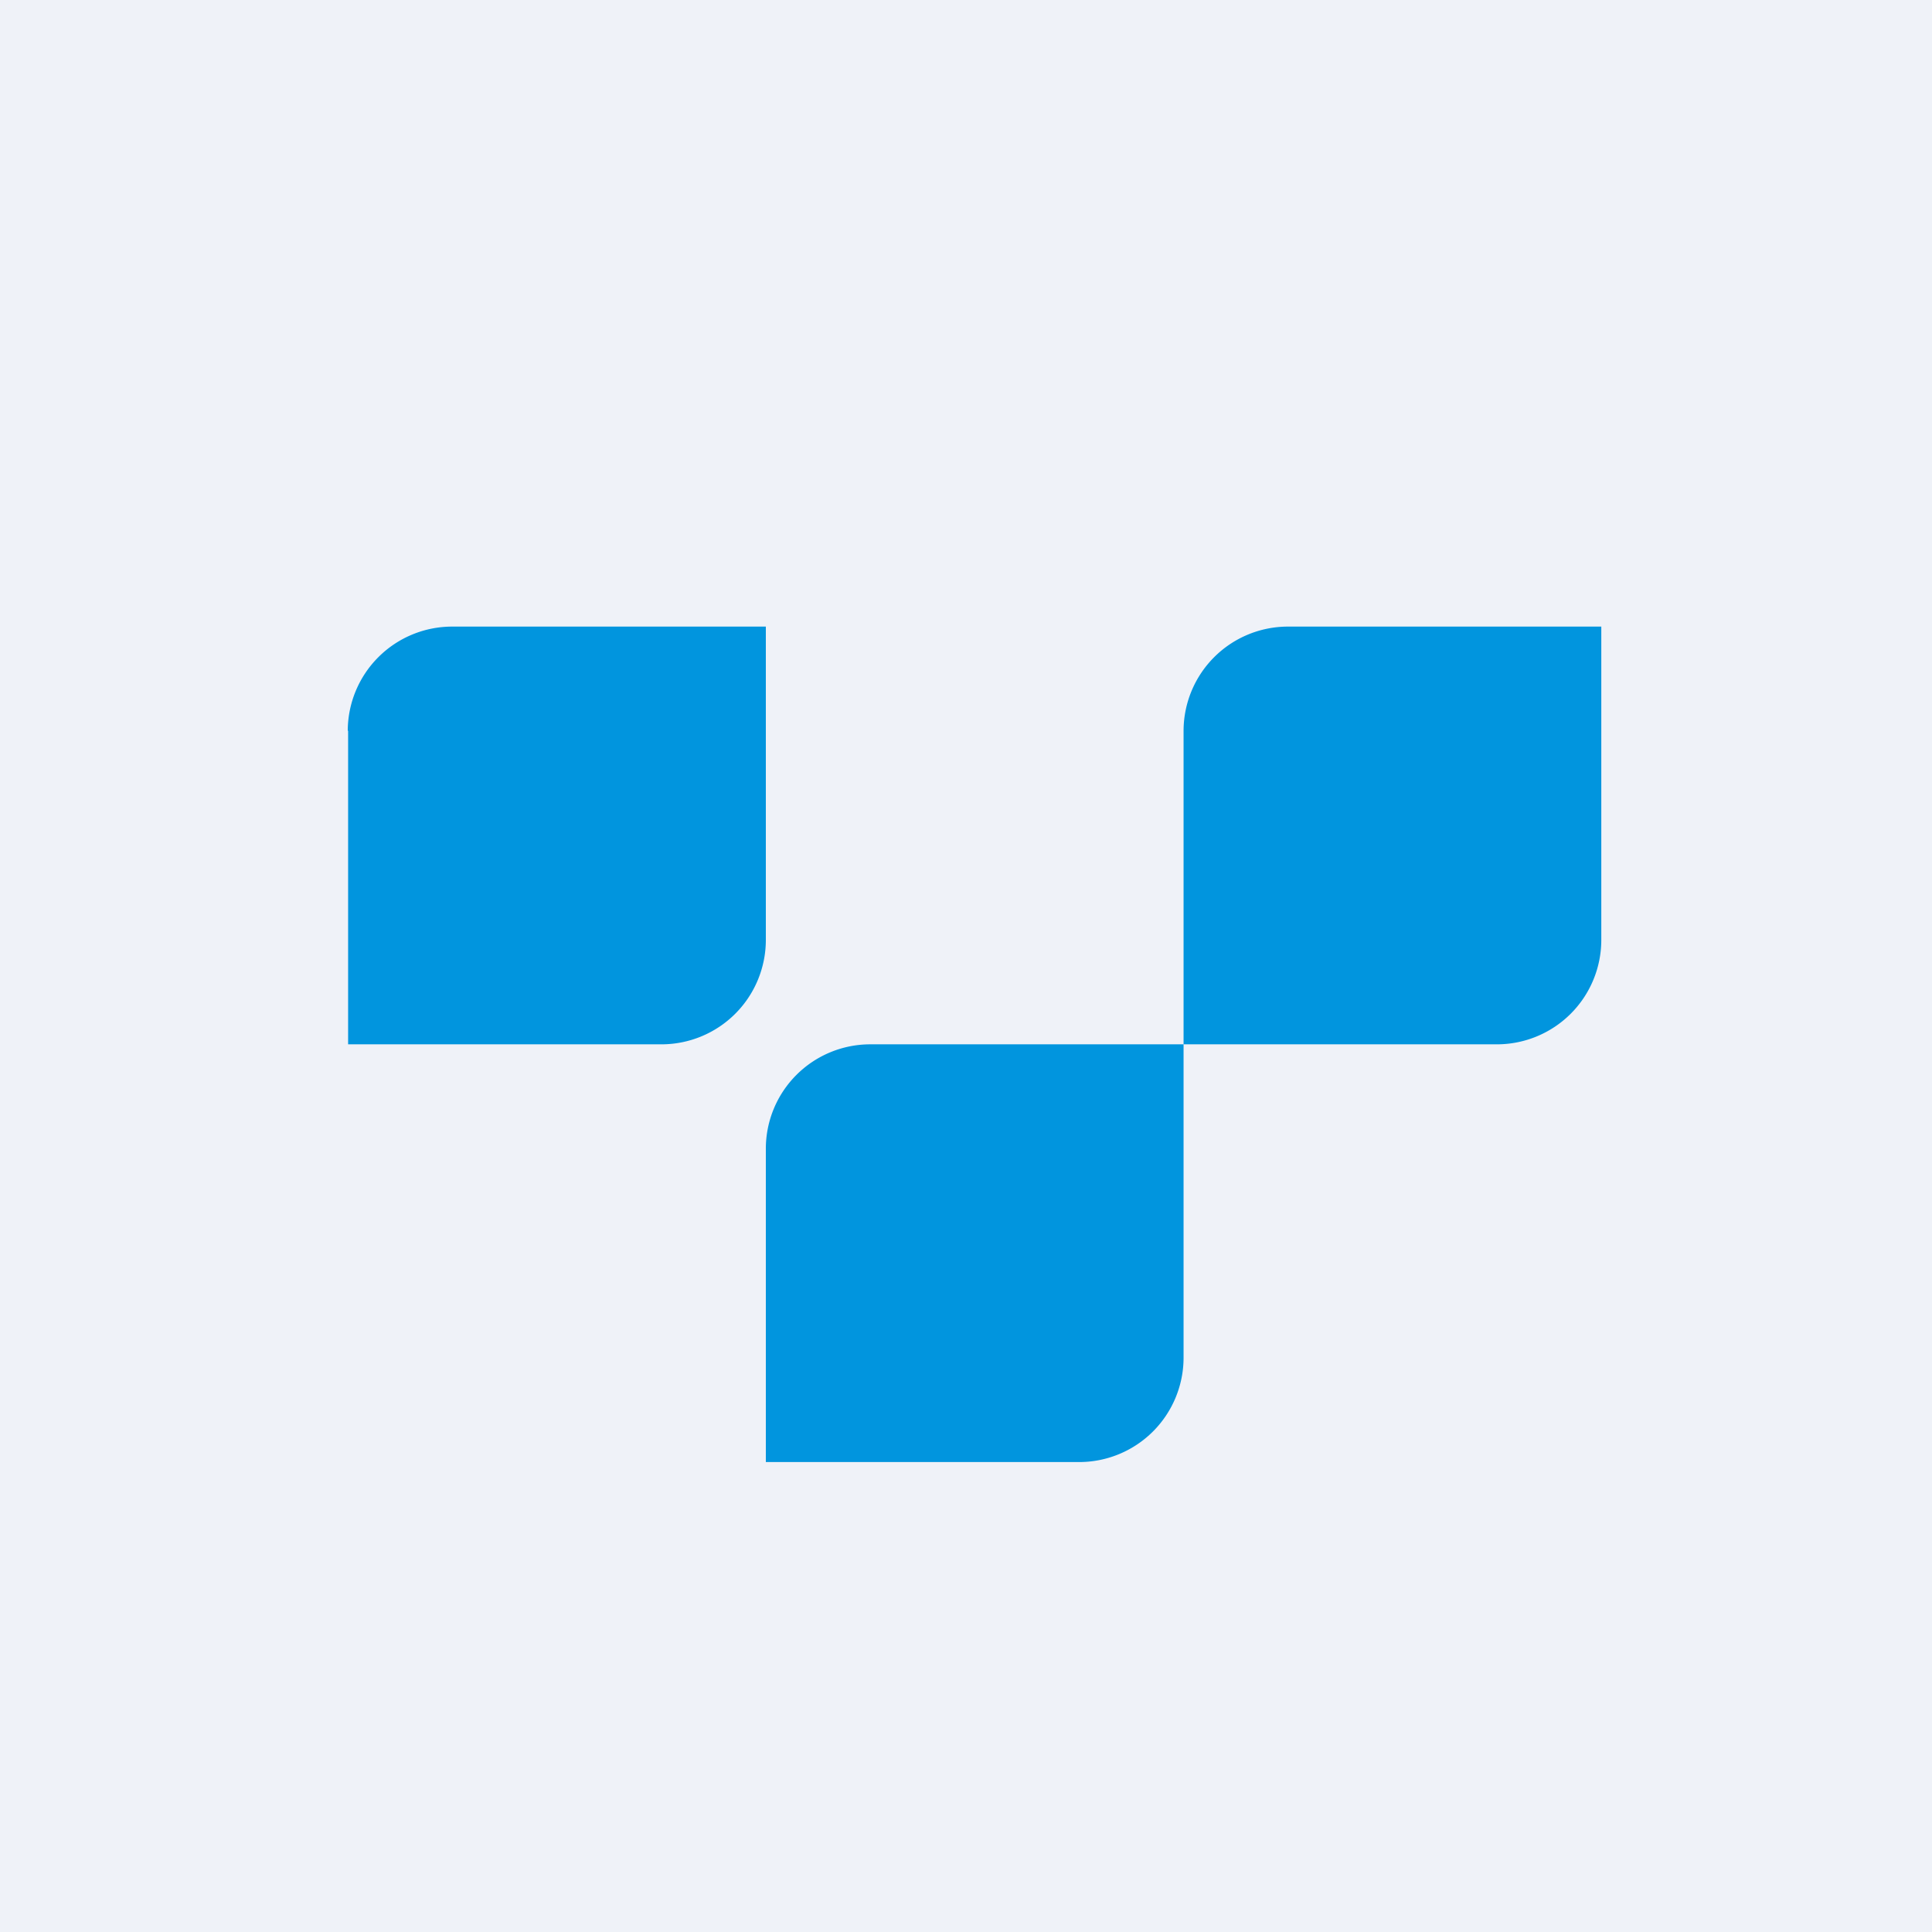 <?xml version="1.0" encoding="UTF-8"?>
<!-- generated by Finnhub -->
<svg viewBox="0 0 55.5 55.5" xmlns="http://www.w3.org/2000/svg">
<path d="M 0,0 H 55.5 V 55.5 H 0 Z" fill="rgb(239, 242, 248)"/>
<path d="M 9.99,20.985 A 3,3 0 0,1 13,18 H 22 V 27 A 3,3 0 0,1 19,30 H 10 V 21 Z M 34,21 A 3,3 0 0,1 37,18 H 46 V 27 A 3,3 0 0,1 43,30 H 34 V 21 Z M 34,30 V 39 A 3,3 0 0,1 31,42 H 22 V 33 A 3,3 0 0,1 25,30 H 34 Z" fill="rgb(1, 149, 222)"/>
</svg>
